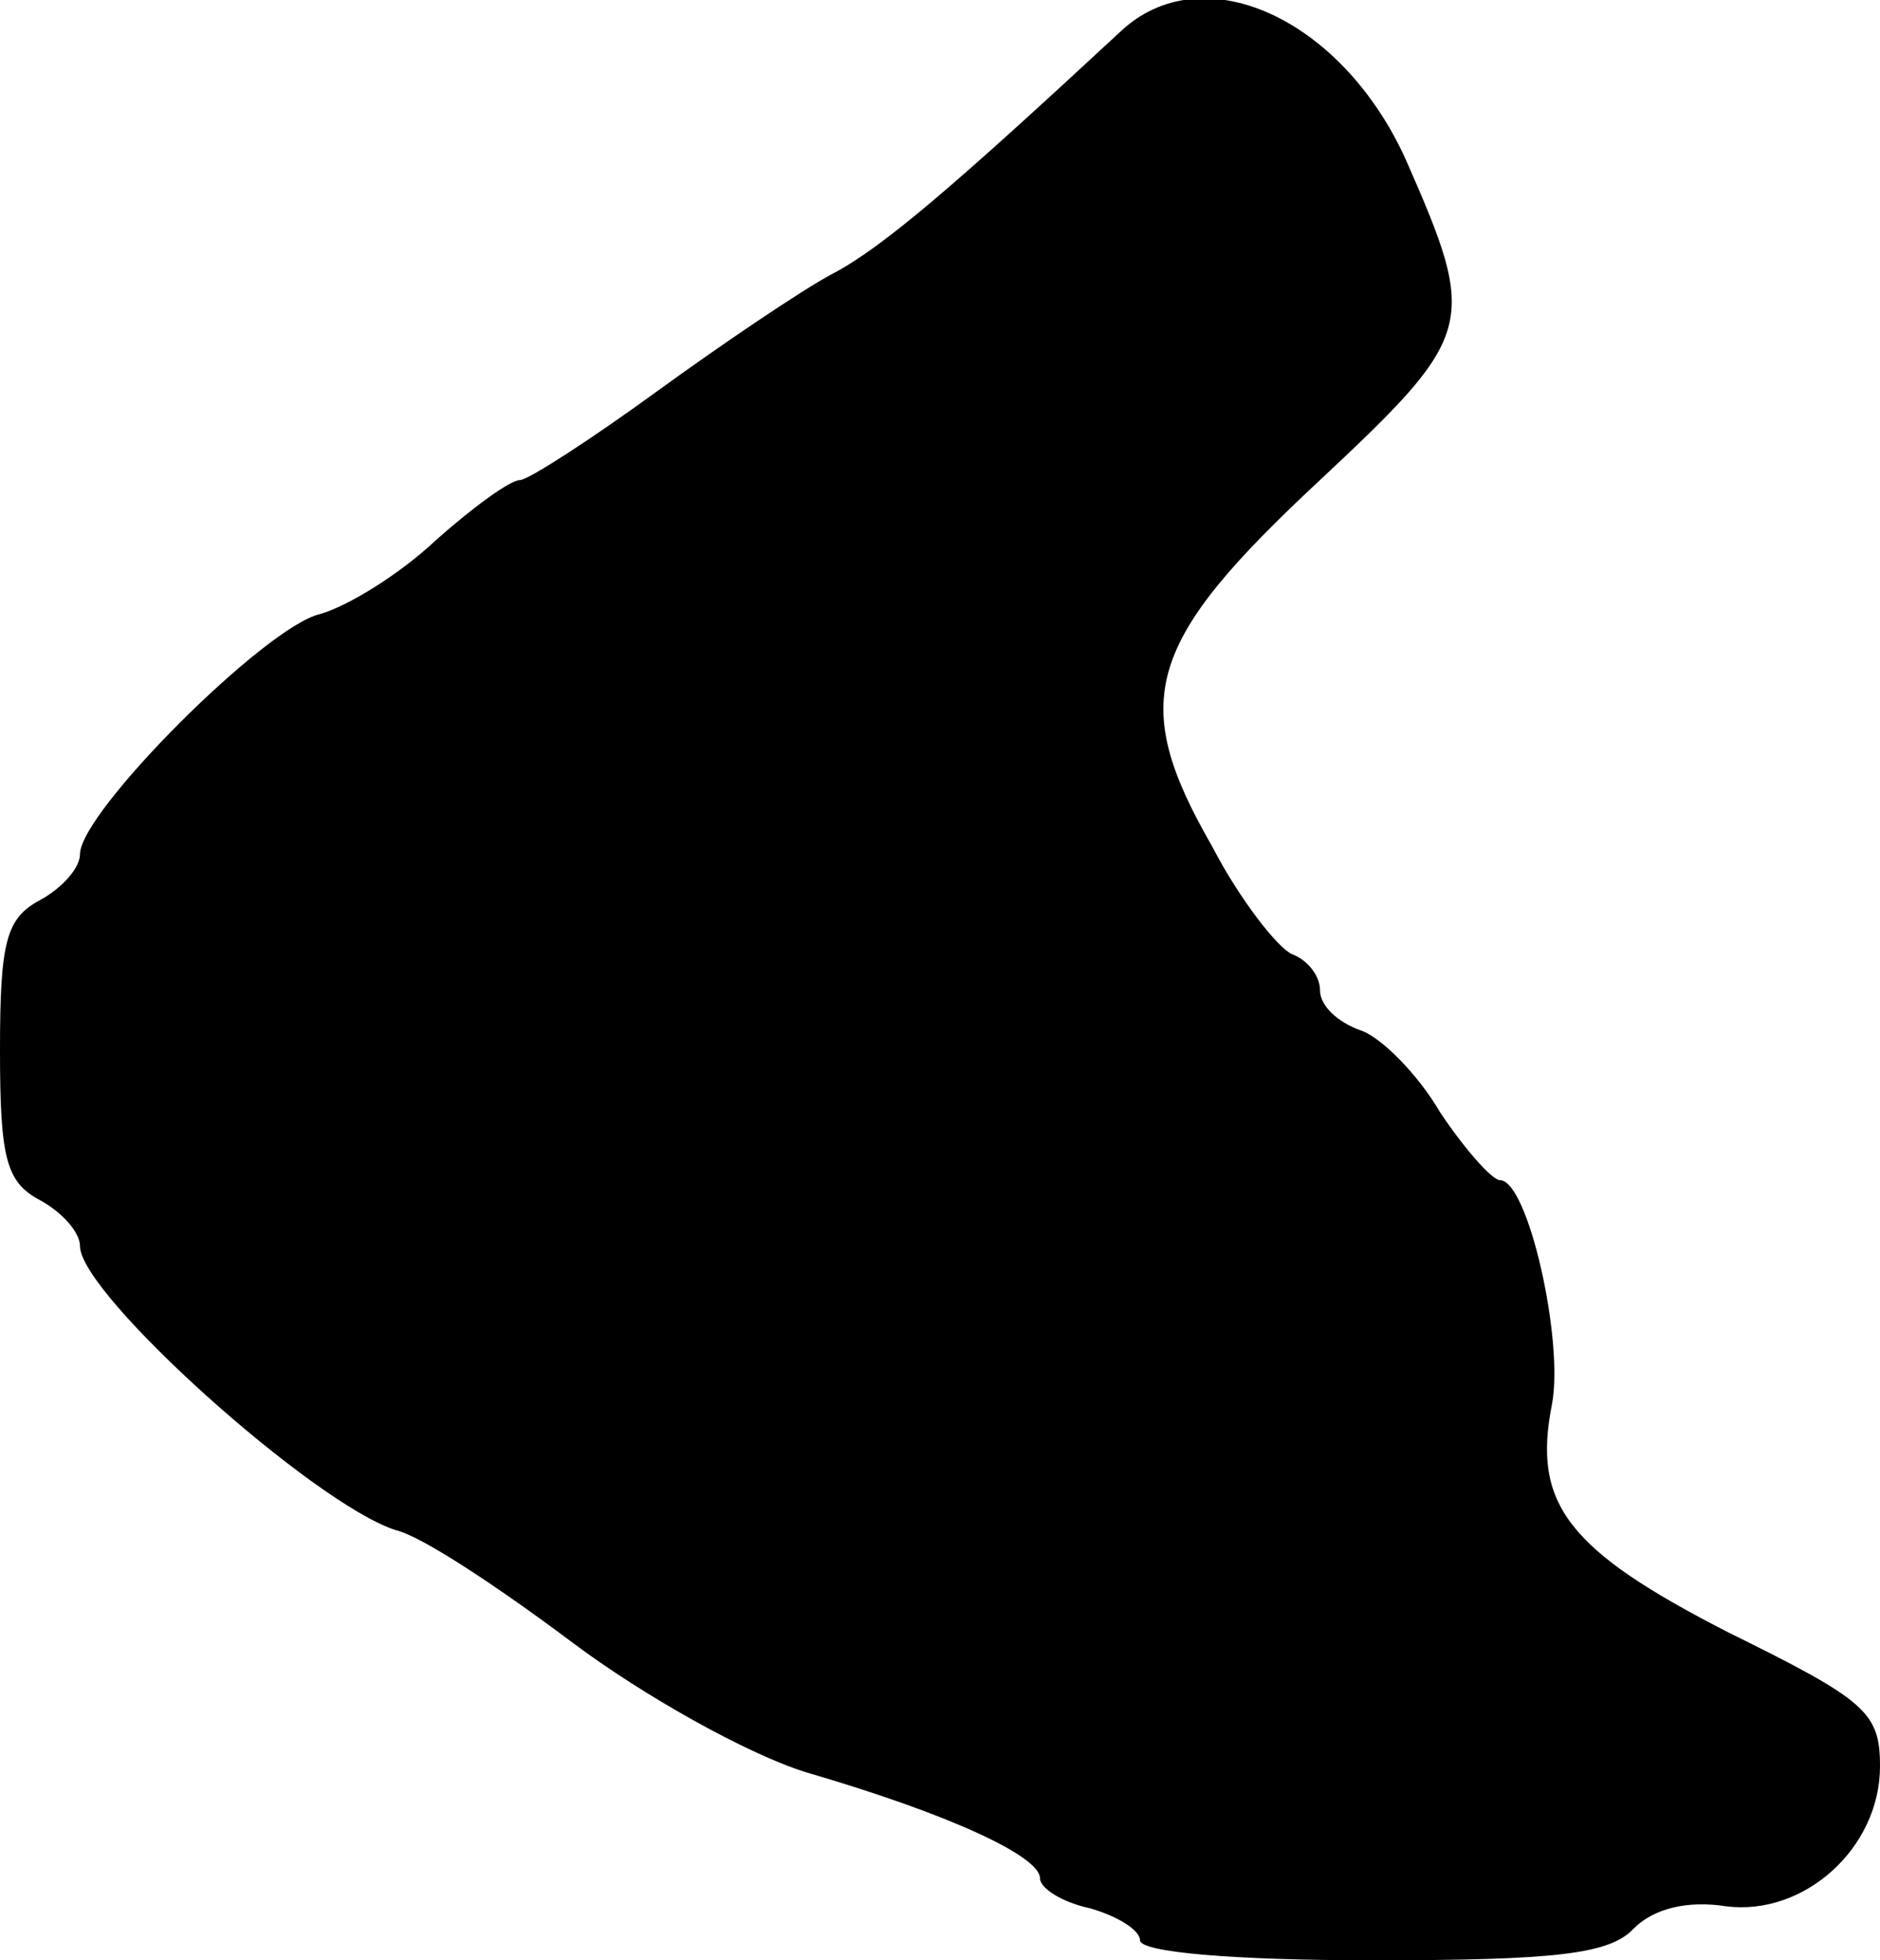 <?xml version="1.0" standalone="no"?>
<!DOCTYPE svg PUBLIC "-//W3C//DTD SVG 20010904//EN"
 "http://www.w3.org/TR/2001/REC-SVG-20010904/DTD/svg10.dtd">
<svg version="1.0" xmlns="http://www.w3.org/2000/svg"
 width="94pt" height="98pt" viewBox="0 0 94 98"
 preserveAspectRatio="xMidYMid meet">
<g transform="translate(0,98) scale(0.1,-0.1)"
fill="#000000" stroke="none">
<path d="M560 964 c-83 -77 -119 -108 -144 -121 -15 -8 -55 -35 -88 -59 -33
-24 -64 -44 -68 -44 -5 0 -24 -14 -42 -30 -18 -17 -44 -33 -58 -37 -27 -6
-120 -99 -120 -120 0 -7 -9 -17 -20 -23 -17 -9 -20 -21 -20 -75 0 -54 3 -66
20 -75 11 -6 20 -16 20 -23 0 -24 117 -129 158 -142 13 -3 52 -29 88 -56 36
-27 88 -56 117 -65 72 -21 117 -42 117 -53 0 -5 11 -12 25 -15 14 -4 25 -11
25 -16 0 -6 47 -10 116 -10 92 0 119 3 131 16 10 10 27 14 46 11 39 -5 77 29
77 70 0 27 -7 33 -76 67 -80 41 -98 64 -88 114 6 32 -12 112 -26 112 -4 0 -18
16 -30 34 -11 19 -30 38 -40 41 -11 4 -20 12 -20 20 0 7 -6 15 -14 18 -7 3
-26 27 -40 54 -42 73 -33 102 54 183 78 73 79 78 43 160 -32 71 -102 103 -143
64z"/>
</g>
</svg>
